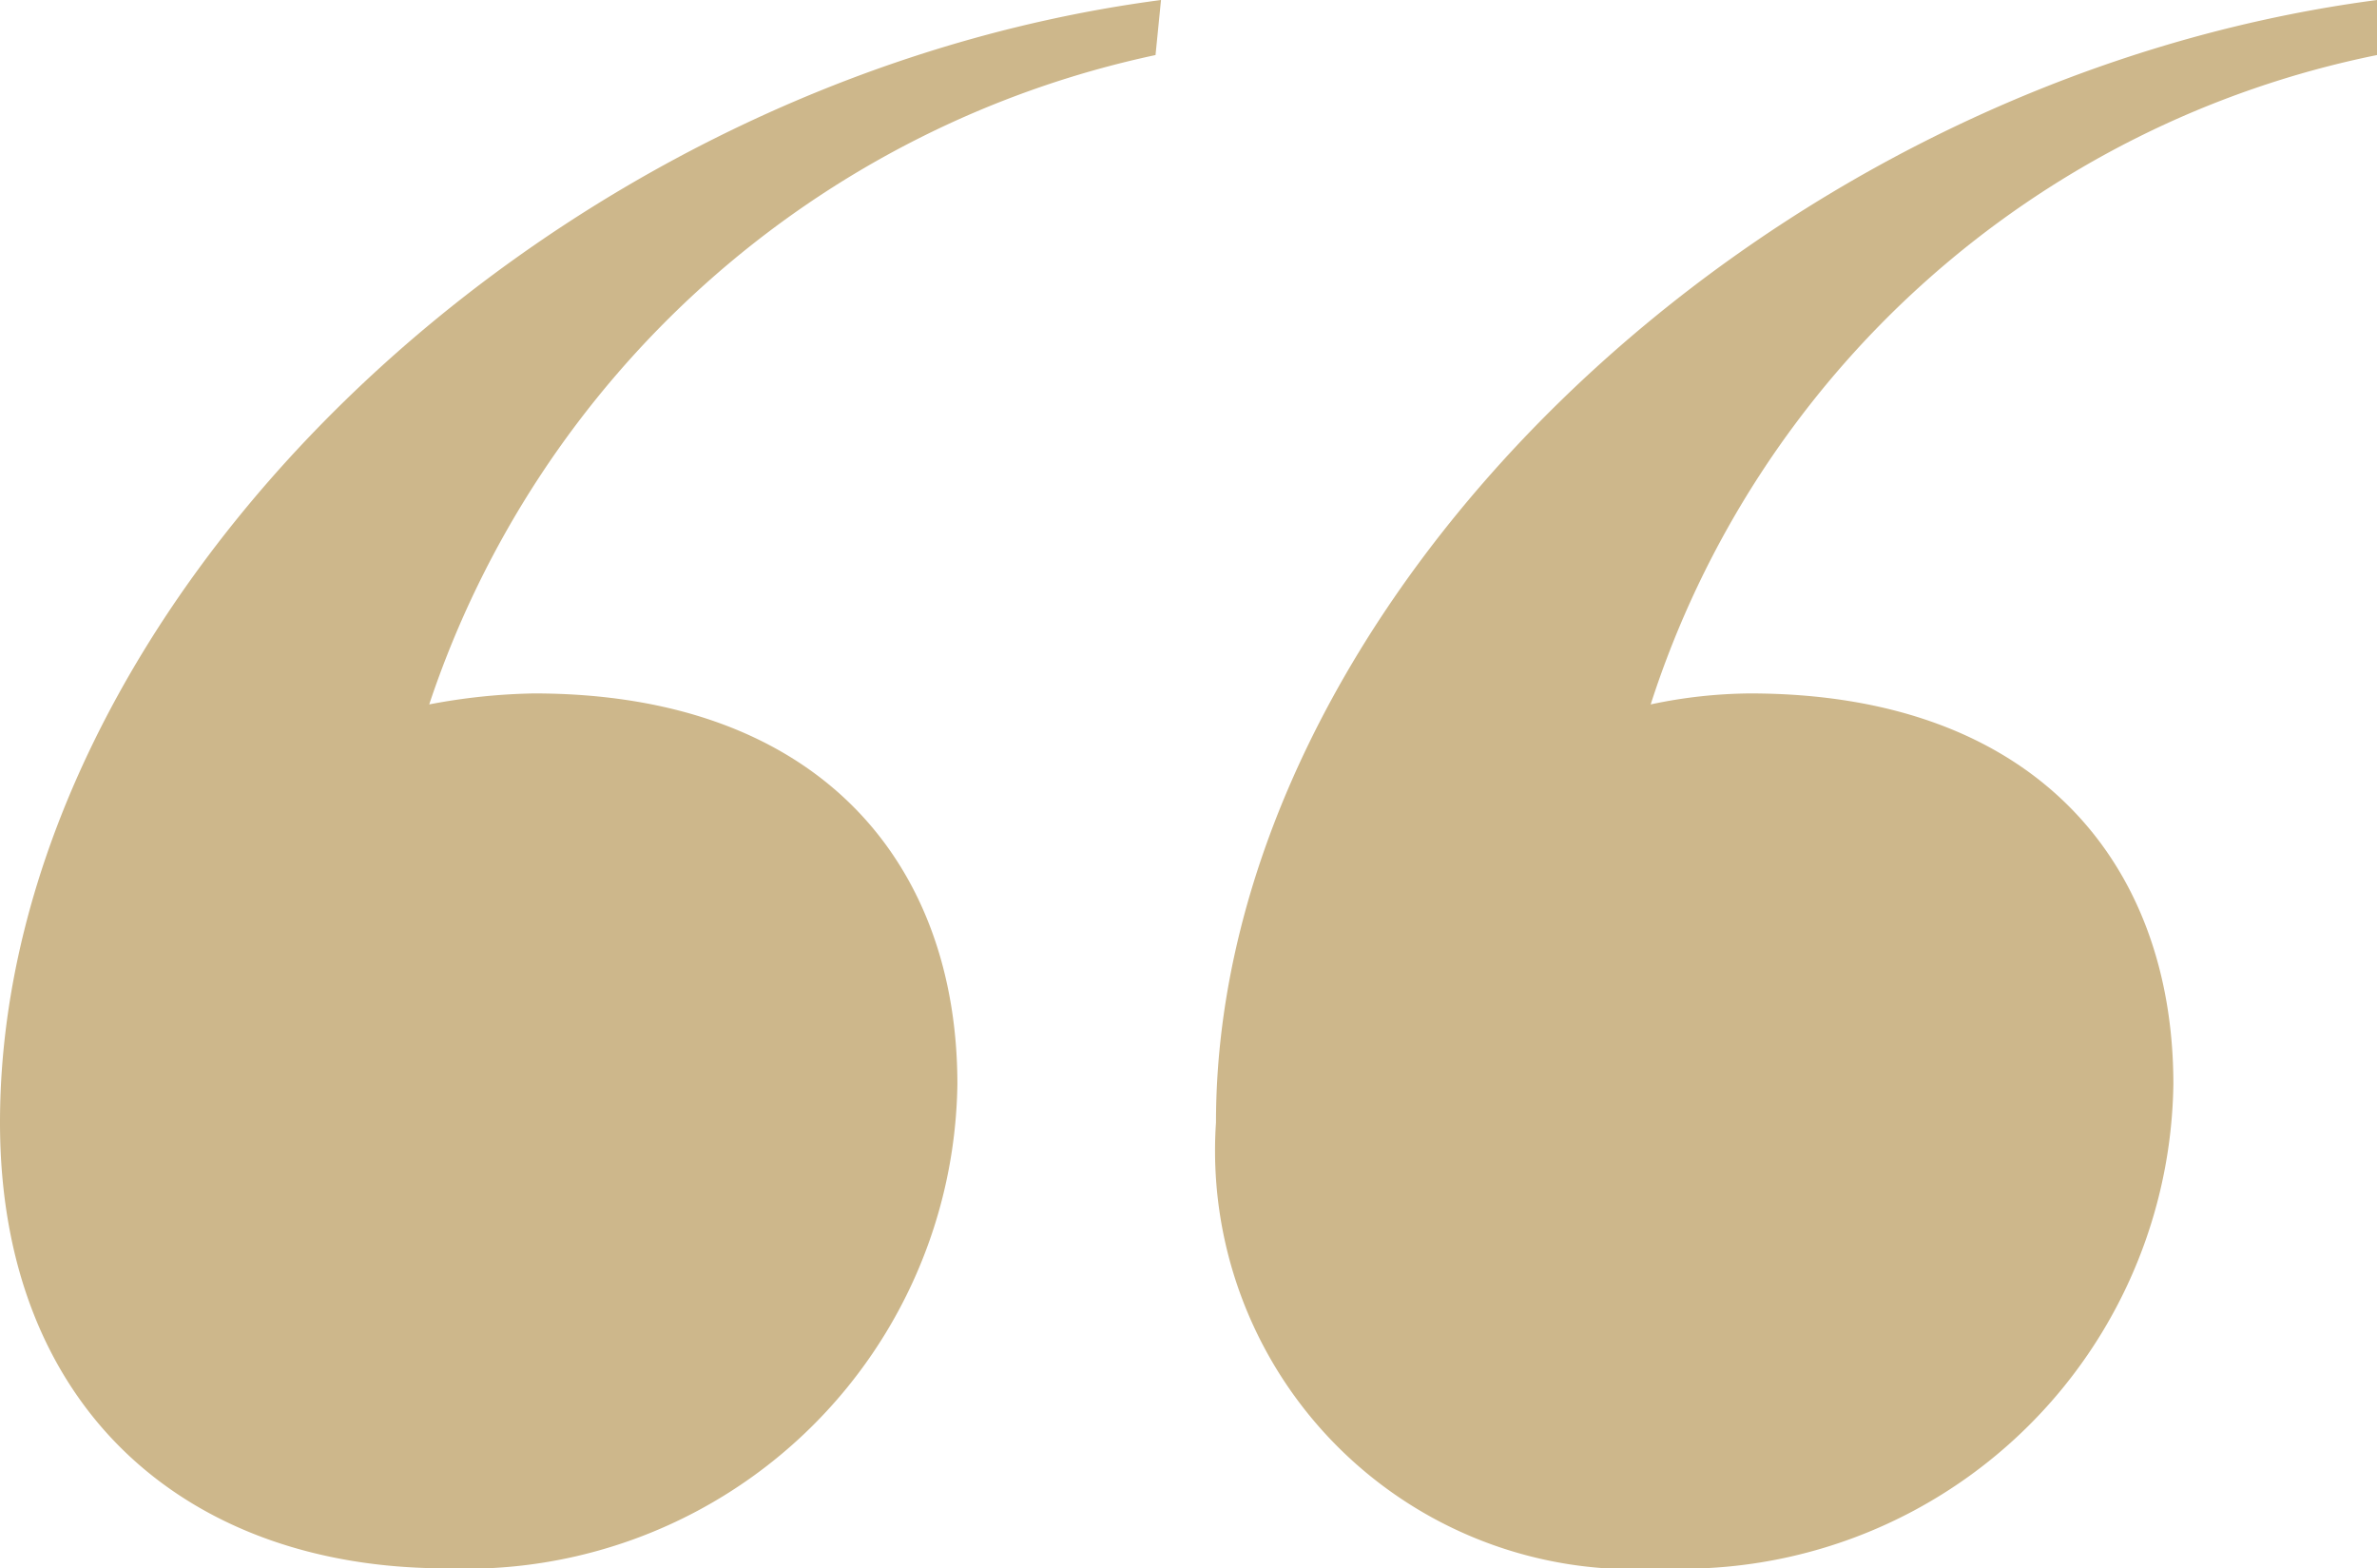 <svg xmlns="http://www.w3.org/2000/svg" width="33.339" height="21.994" viewBox="0 0 33.339 21.994"><defs><style>.a{fill:#cdb78b;}</style></defs><path class="a" d="M11.951,35.615a6.892,6.892,0,0,0,7.177-6.791c0-3.087-1.929-5.479-5.942-5.479a8.548,8.548,0,0,0-1.466.154,13.764,13.764,0,0,1,10.187-9.107l.077-.772C13.186,14.778,5.7,22.186,5.7,29.363,5.7,33.376,8.324,35.615,11.951,35.615Zm17.055,0a6.892,6.892,0,0,0,7.177-6.791c0-3.087-1.929-5.479-5.942-5.479a6.922,6.922,0,0,0-1.389.154,13.519,13.519,0,0,1,10.187-9.107V13.62c-8.8,1.158-16.284,8.566-16.284,15.743A5.871,5.871,0,0,0,29.006,35.615Z" transform="translate(-5.7 -13.62)"/></svg>